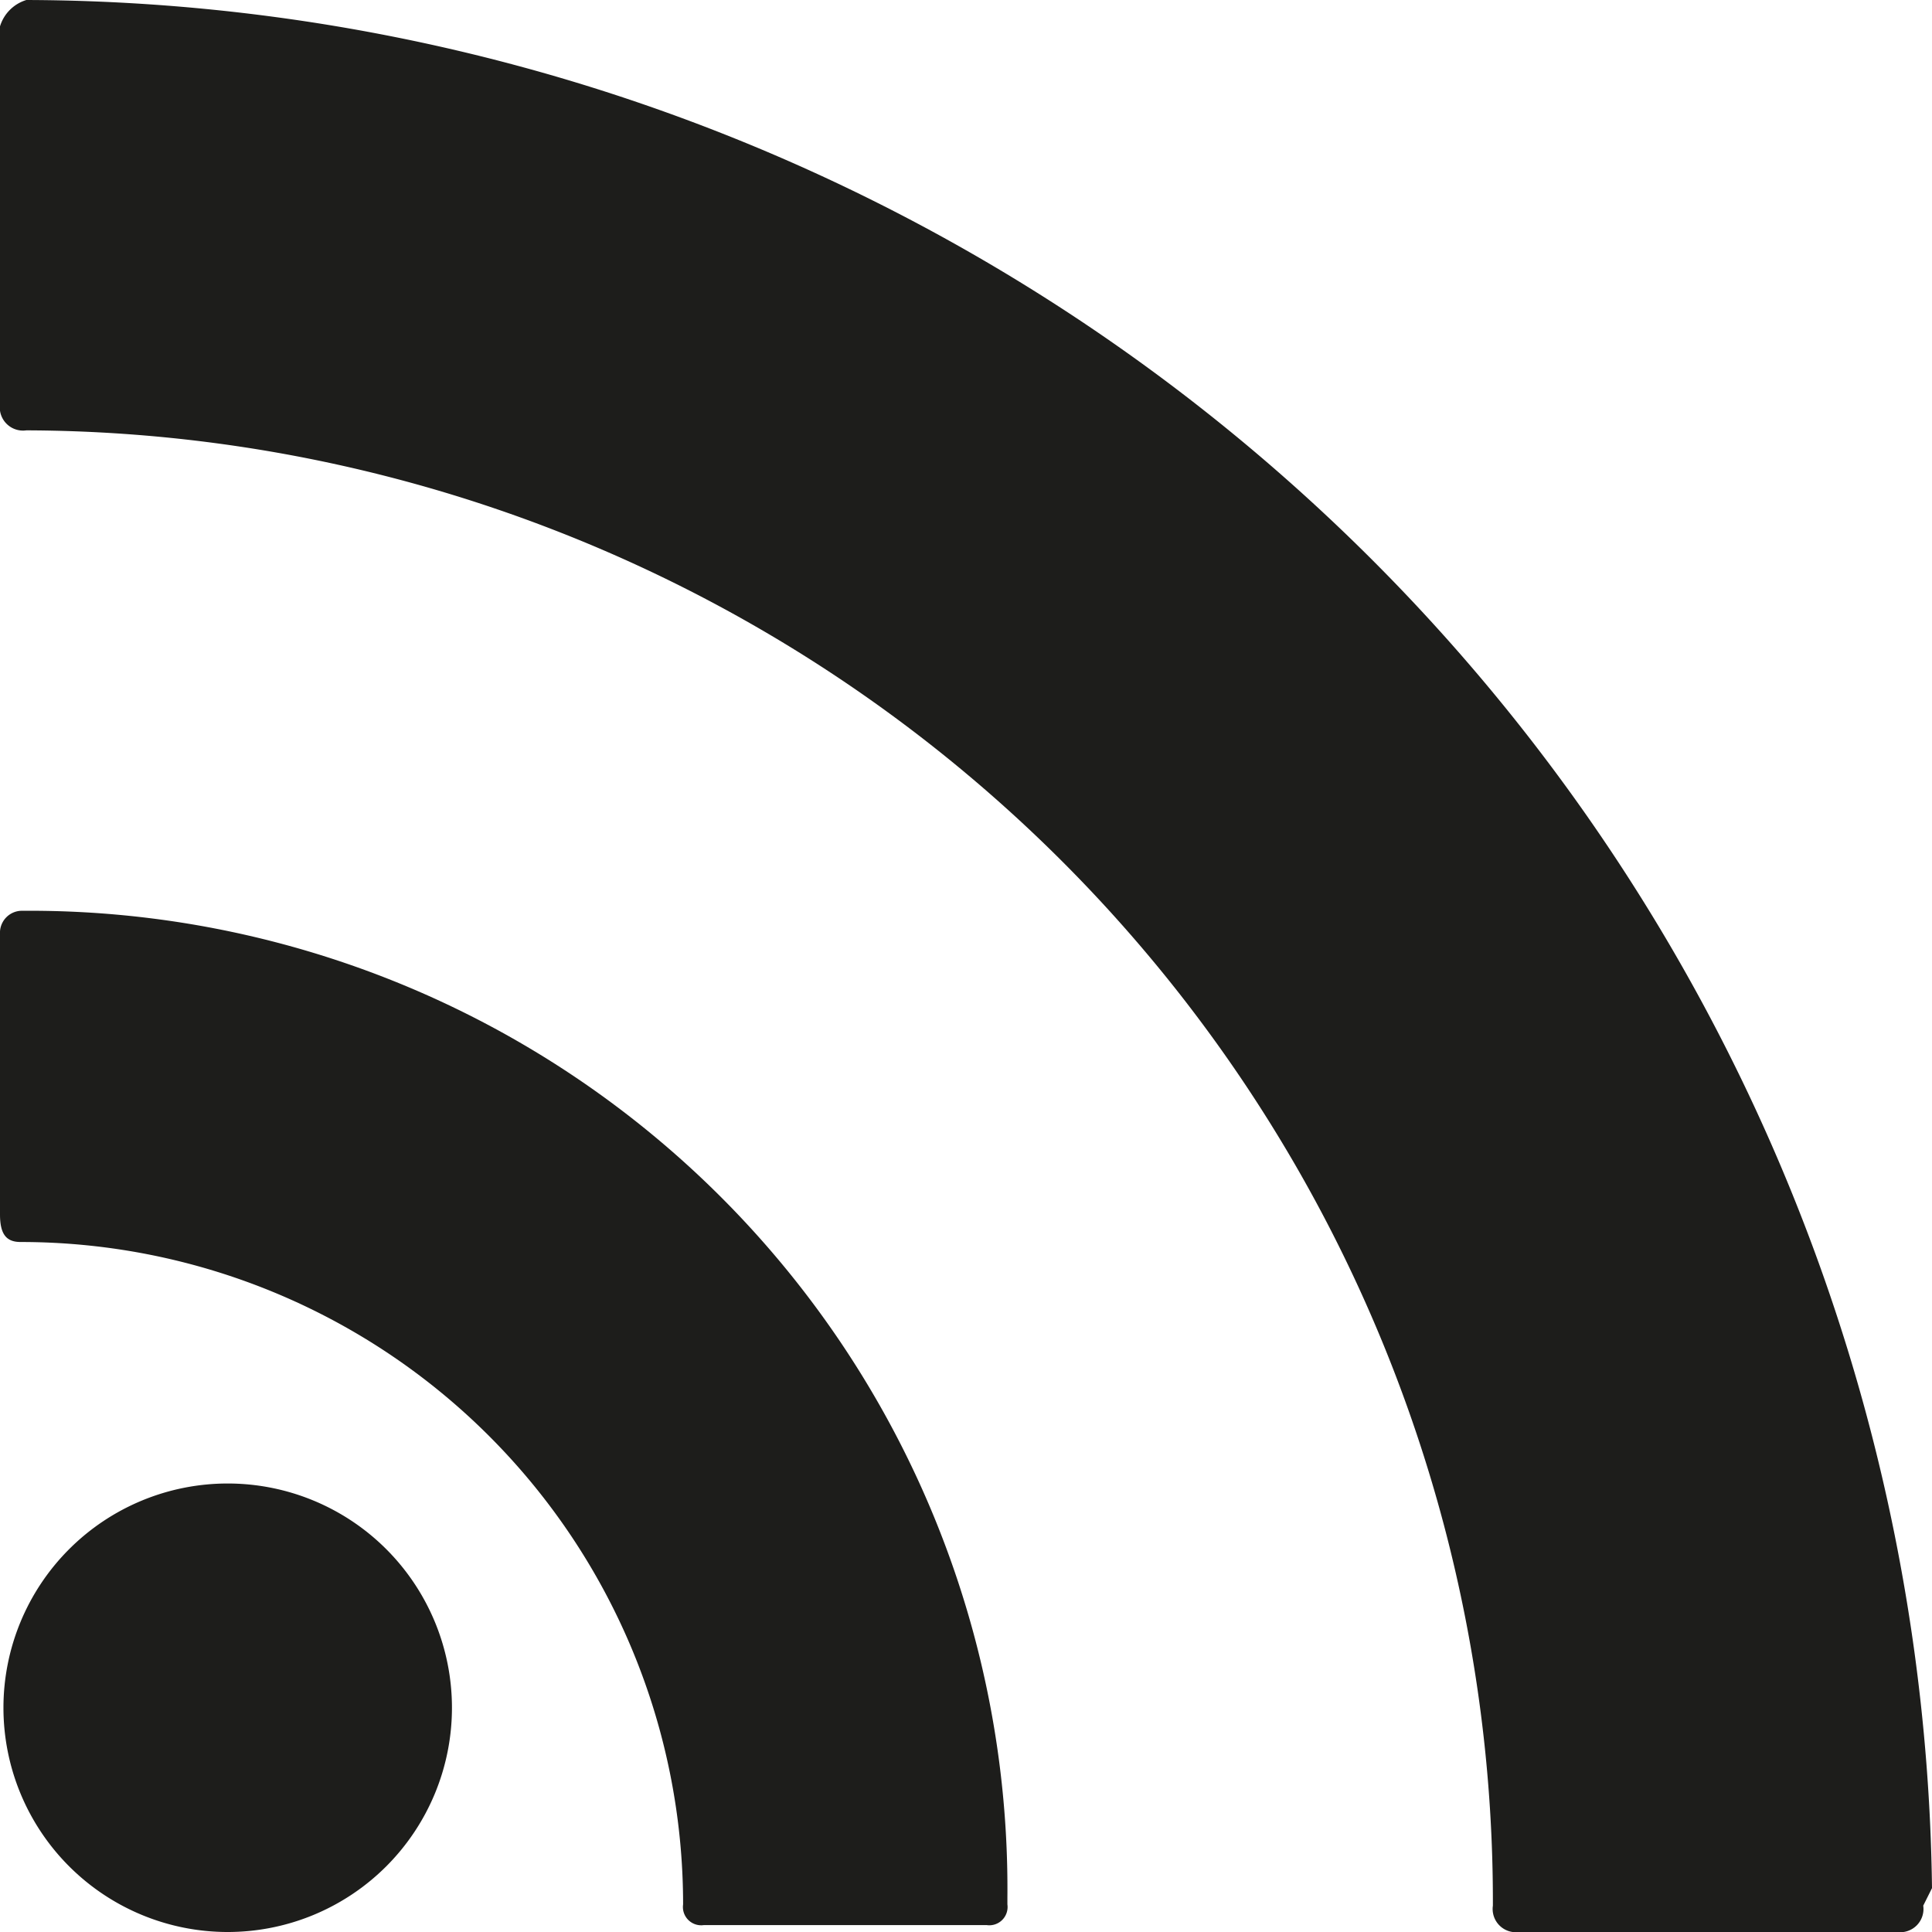 <svg id="rrss" xmlns="http://www.w3.org/2000/svg" width="28" height="28" viewBox="0 0 28 28">
  <path id="Trazado_2534" data-name="Trazado 2534" d="M3.3,15.5a3.25,3.25,0,1,0,0,6.5,3.25,3.25,0,1,0,0-6.5Z" transform="translate(0 6)" fill="#1d1d1b"/>
  <path id="Trazado_2535" data-name="Trazado 2535" d="M.3,7.2a.319.319,0,0,0-.3.3v4.1c0,.3.1.4.3.4a9.6,9.6,0,0,1,9.6,9.6.265.265,0,0,0,.3.3h4.1a.265.265,0,0,0,.3-.3v-.1A14.171,14.171,0,0,0,.3,7.2Z" transform="translate(0 6)" fill="#1d1d1b"/>
  <path id="Trazado_2536" data-name="Trazado 2536" d="M28,27.364A27.705,27.705,0,0,0,.382,0,.574.574,0,0,0,0,.382V5.855a.337.337,0,0,0,.382.382A21.32,21.32,0,0,1,21.636,27.618a.337.337,0,0,0,.382.382h5.473a.337.337,0,0,0,.382-.382Z" fill="#1d1d1b"/>
</svg>
